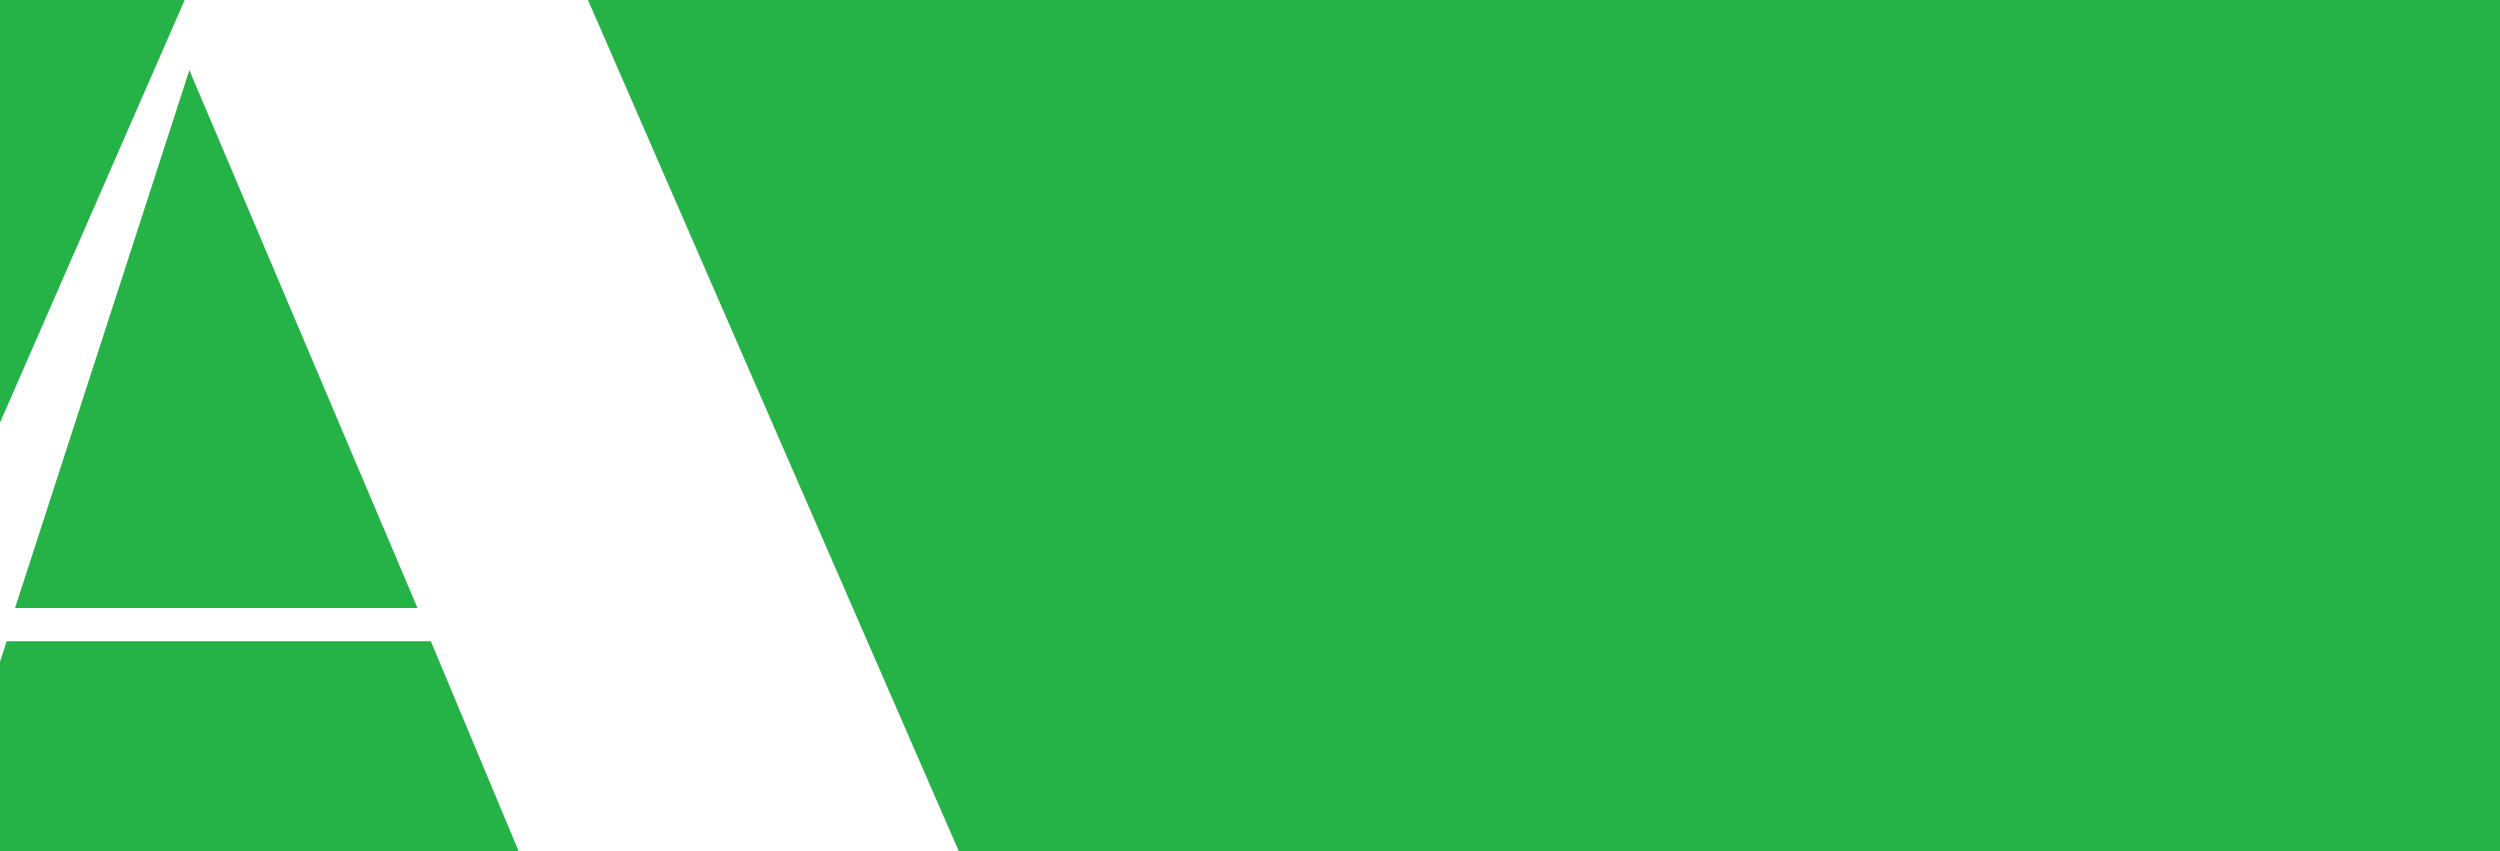 <svg xmlns="http://www.w3.org/2000/svg" xmlns:xlink="http://www.w3.org/1999/xlink" width="1833" height="624" viewBox="0 0 1833 624">
  <defs>
    <clipPath id="clip-path">
      <rect id="Rectangle_2287" data-name="Rectangle 2287" width="1833" height="624" transform="translate(-20528 -22808)" fill="#fff" stroke="#707070" stroke-width="1"/>
    </clipPath>
  </defs>
  <g id="Mask_Group_5061" data-name="Mask Group 5061" transform="translate(20528 22808)" clip-path="url(#clip-path)">
    <g id="Group_7157" data-name="Group 7157" transform="translate(-20860.053 -23348.641)">
      <path id="Path_7587" data-name="Path 7587" d="M1305.063,1318.886l-1154.7-52.648L580.33,282.366h70.309l428.625,983.872h22.087v21.739H643.883v-21.739H754.755L647.939,1010.756H336.95l-82.477,255.482H393.739v21.739H94.924ZM0,1694.877H2416.564V0H0Z" fill="#25B348"/>
      <path id="Path_7588" data-name="Path 7588" d="M171.4,688.171H466.467L299.218,293.836Z" transform="translate(171.687 298.258)" fill="#25B348"/>
    </g>
  </g>
</svg>
